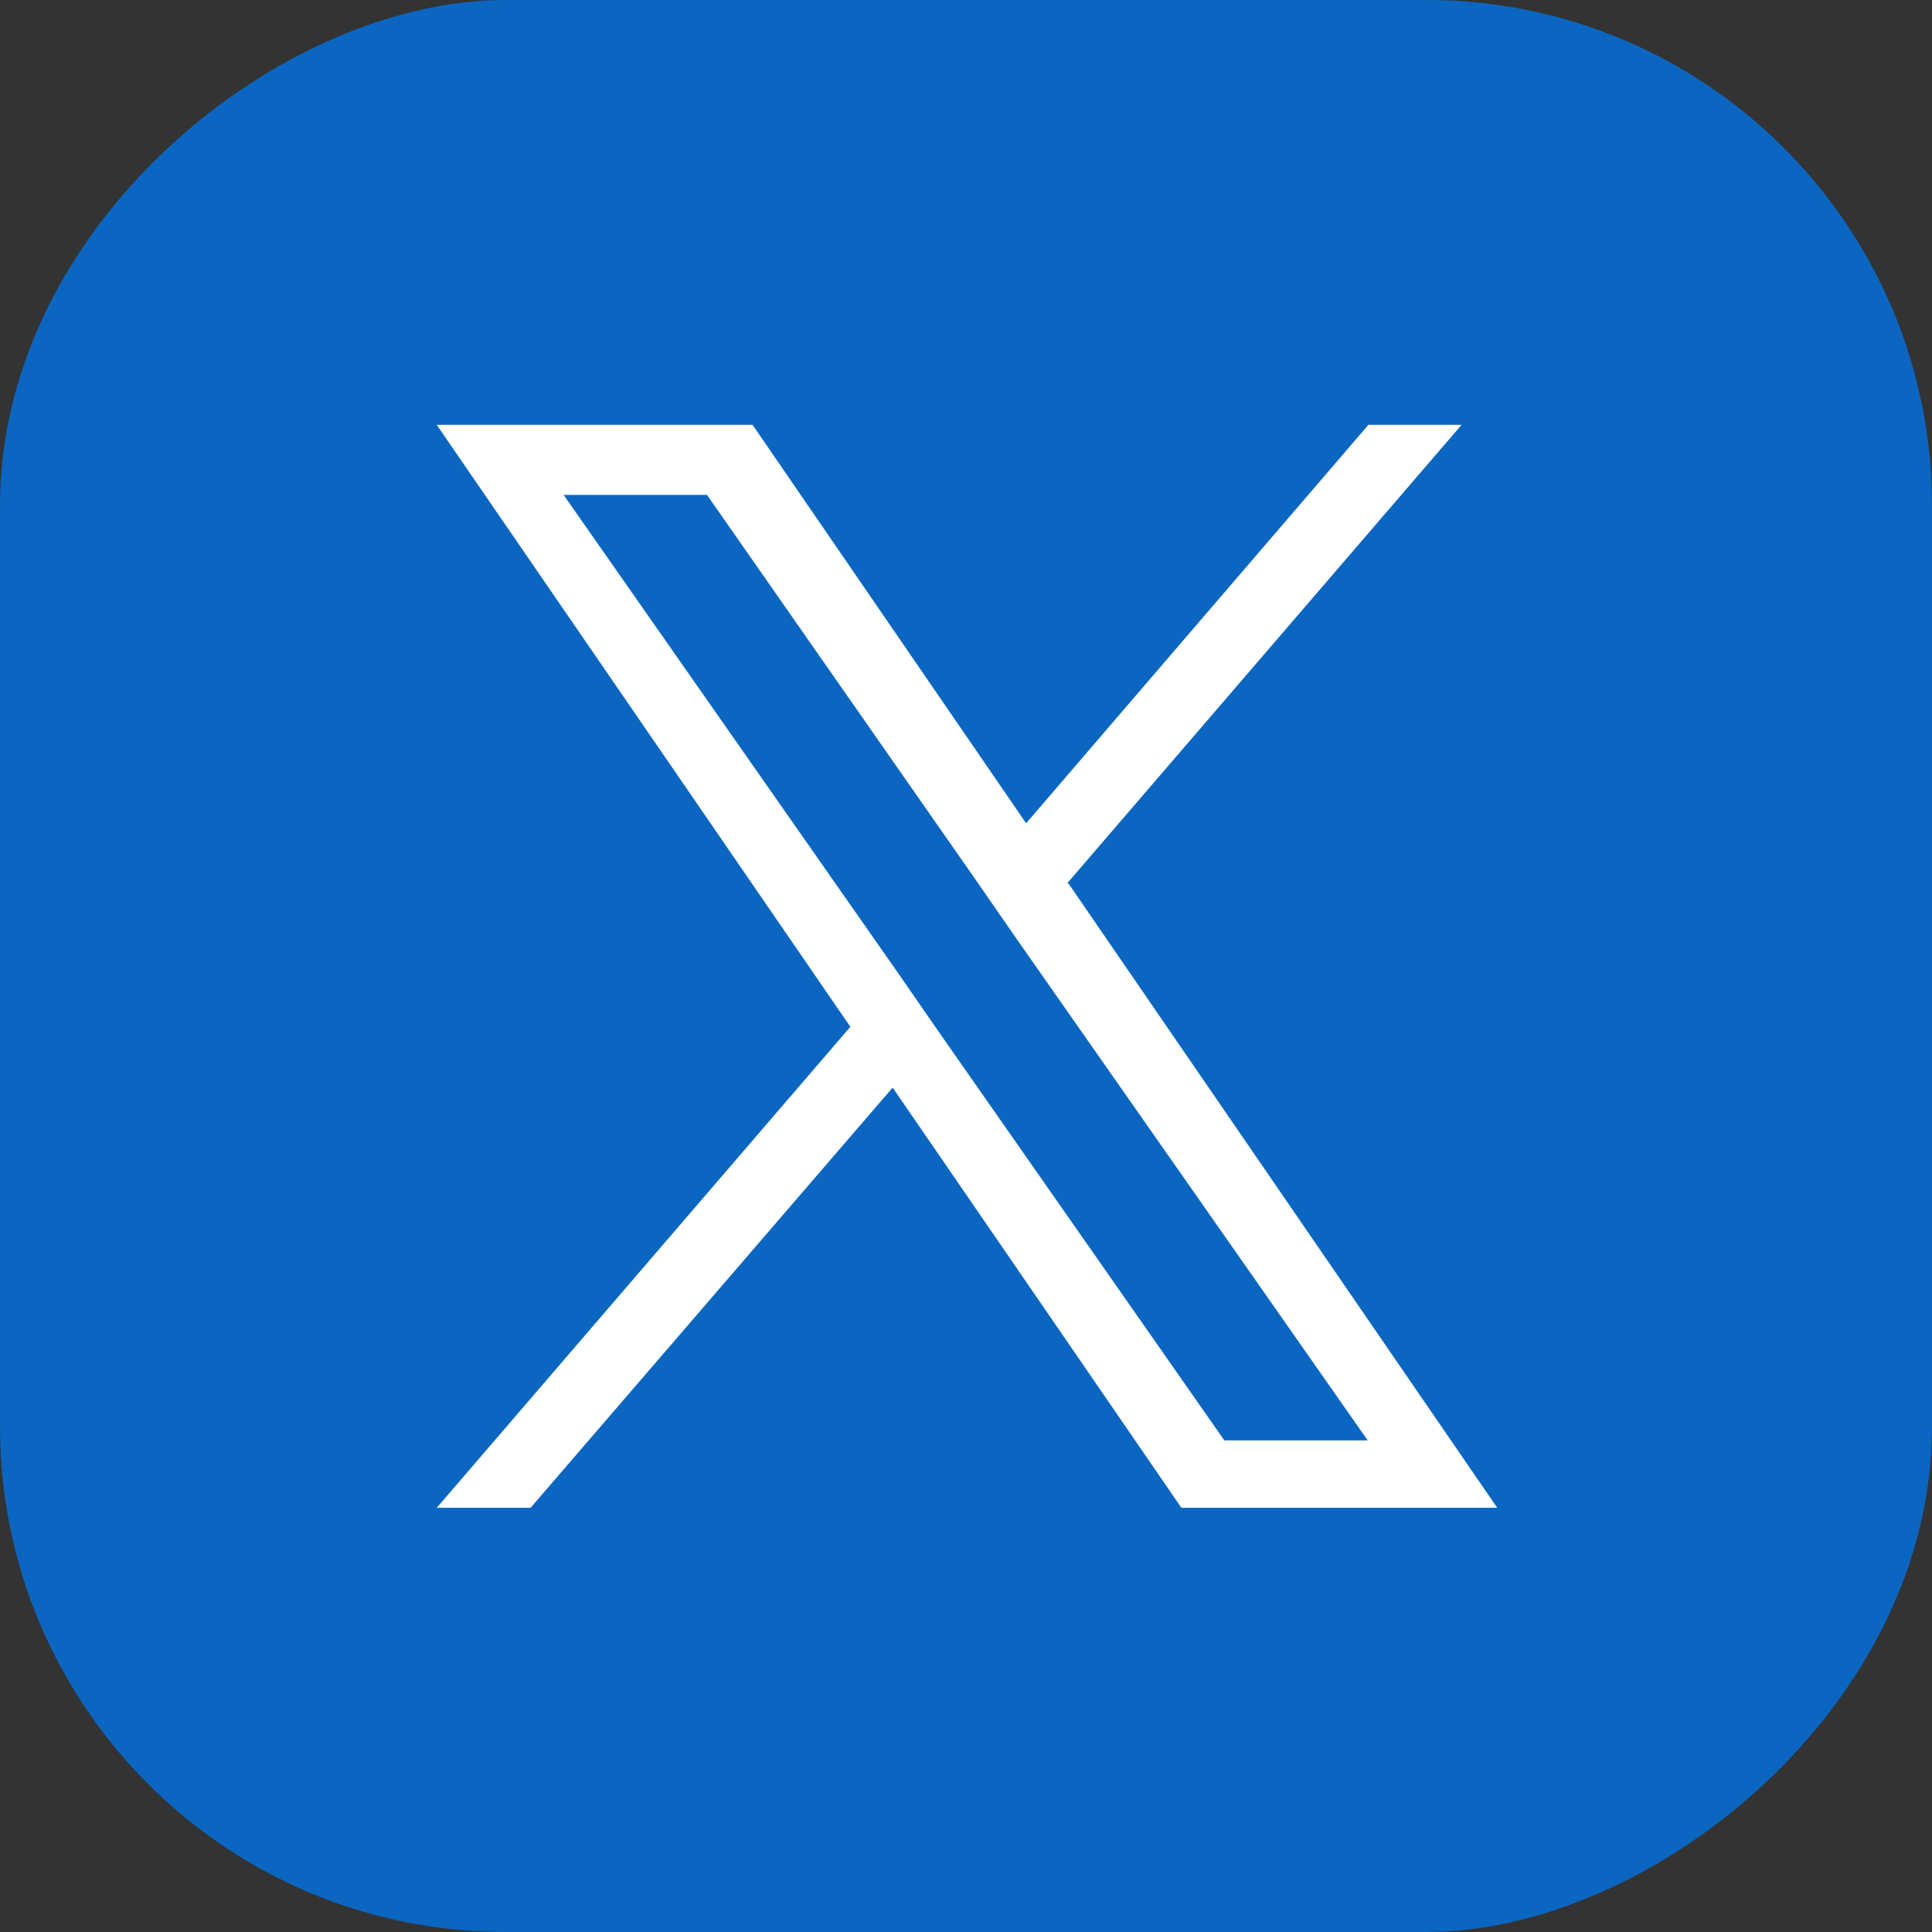 <?xml version="1.0" encoding="UTF-8"?>
<svg id="Layer_2" data-name="Layer 2" xmlns="http://www.w3.org/2000/svg" viewBox="0 0 29.24 29.24">
  <rect x="0" y="0" width="29.24" height="29.24" fill="#333333" stroke="none"/>
  <defs>
    <style>
      .cls-1 {
        fill: #0b66c2;
      }

      .cls-1, .cls-2 {
        stroke-width: 0px;
      }

      .cls-2 {
        fill: #fff;
      }
    </style>
  </defs>
  <g id="ELEMENTS">
    <g>
      <rect class="cls-1" x="0" y="0" width="29.24" height="29.24" rx="7.65" ry="7.65" transform="translate(29.24 0) rotate(90)"/>
      <path class="cls-2" d="m16.15,13.37l5.97-6.94h-1.41l-5.18,6.03-4.14-6.03h-4.78l6.26,9.11-6.26,7.28h1.42l5.48-6.36,4.37,6.36h4.78l-6.49-9.45h0Zm-1.94,2.25l-.63-.91-5.05-7.22h2.17l4.07,5.83.63.91,5.3,7.57h-2.17l-4.32-6.18h0Z"/>
    </g>
  </g>
</svg>